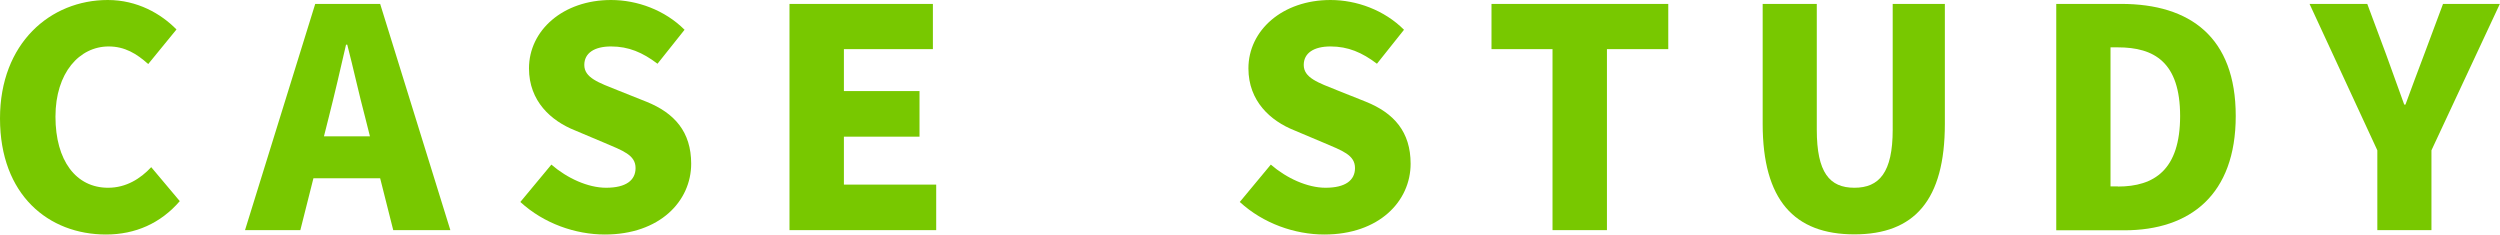 <?xml version="1.0" encoding="UTF-8"?>
<svg id="_レイヤー_1" data-name="レイヤー 1" xmlns="http://www.w3.org/2000/svg" viewBox="0 0 166.31 15.6">
  <defs>
    <style>
      .cls-1 {
        fill: #78c800;
      }
    </style>
  </defs>
  <path class="cls-1" d="M0,7.88C0,2.87,3.35,0,7.17,0c1.96,0,3.54,.91,4.57,1.96l-1.88,2.3c-.77-.69-1.56-1.17-2.63-1.17-1.94,0-3.54,1.74-3.54,4.67s1.37,4.73,3.5,4.73c1.21,0,2.16-.61,2.87-1.37l1.9,2.26c-1.27,1.47-2.95,2.22-4.91,2.22C3.23,15.6,0,12.97,0,7.88Z"/>
  <path class="cls-1" d="M20.97,.26h4.32l4.67,15.05h-3.8l-.87-3.45h-4.44l-.87,3.45h-3.68L20.97,.26Zm3.64,8.81l-.32-1.27c-.4-1.5-.79-3.29-1.19-4.83h-.08c-.36,1.58-.77,3.33-1.15,4.83l-.32,1.27h3.07Z"/>
  <path class="cls-1" d="M34.62,13.43l2.06-2.48c1.05,.91,2.44,1.54,3.64,1.54,1.33,0,1.96-.5,1.96-1.31,0-.87-.83-1.15-2.12-1.7l-1.92-.81c-1.58-.63-3.05-1.94-3.05-4.12,0-2.53,2.26-4.55,5.46-4.55,1.74,0,3.58,.67,4.89,1.98l-1.8,2.26c-.99-.75-1.92-1.15-3.09-1.15-1.11,0-1.78,.44-1.78,1.23,0,.85,.93,1.17,2.26,1.7l1.88,.75c1.86,.75,2.97,2,2.97,4.12,0,2.5-2.1,4.71-5.74,4.71-1.96,0-4.06-.73-5.62-2.16Z"/>
  <path class="cls-1" d="M62.06,.26V3.27h-5.92v2.79h5.03v3.03h-5.03v3.19h6.14v3.03h-9.76V.26h9.54Z"/>
  <path class="cls-1" d="M82.48,13.43l2.06-2.48c1.05,.91,2.44,1.54,3.64,1.54,1.33,0,1.96-.5,1.96-1.31,0-.87-.83-1.15-2.12-1.7l-1.92-.81c-1.58-.63-3.05-1.94-3.05-4.12,0-2.53,2.26-4.55,5.46-4.55,1.74,0,3.58,.67,4.89,1.98l-1.8,2.26c-.99-.75-1.92-1.15-3.09-1.15-1.11,0-1.78,.44-1.78,1.23,0,.85,.93,1.17,2.26,1.7l1.88,.75c1.86,.75,2.97,2,2.97,4.12,0,2.5-2.1,4.71-5.74,4.71-1.96,0-4.06-.73-5.62-2.16Z"/>
  <path class="cls-1" d="M99.22,3.27V.26h11.76V3.27h-4.08V15.31h-3.62V3.27h-4.06Z"/>
  <path class="cls-1" d="M117.26,8.24V.26h3.6V8.63c0,2.85,.85,3.86,2.5,3.86s2.55-1.01,2.55-3.86V.26h3.47v7.98c0,5.07-2.02,7.35-6.02,7.35s-6.1-2.28-6.1-7.35Z"/>
  <path class="cls-1" d="M148.73,7.72c0,5.23-3.03,7.6-7.41,7.6h-4.53V.26h4.32c4.59,0,7.62,2.22,7.62,7.45Zm-7.84,4.69c2.42,0,4.14-1.11,4.14-4.69s-1.72-4.57-4.14-4.57h-.49V12.4h.49Z"/>
  <path class="cls-1" d="M153.64,.26h3.84l1.25,3.35,1.21,3.35h.08c.42-1.17,.83-2.22,1.25-3.35l1.25-3.35h3.78l-4.55,9.74v5.31h-3.6v-5.31L153.64,.26Z"/>
</svg>